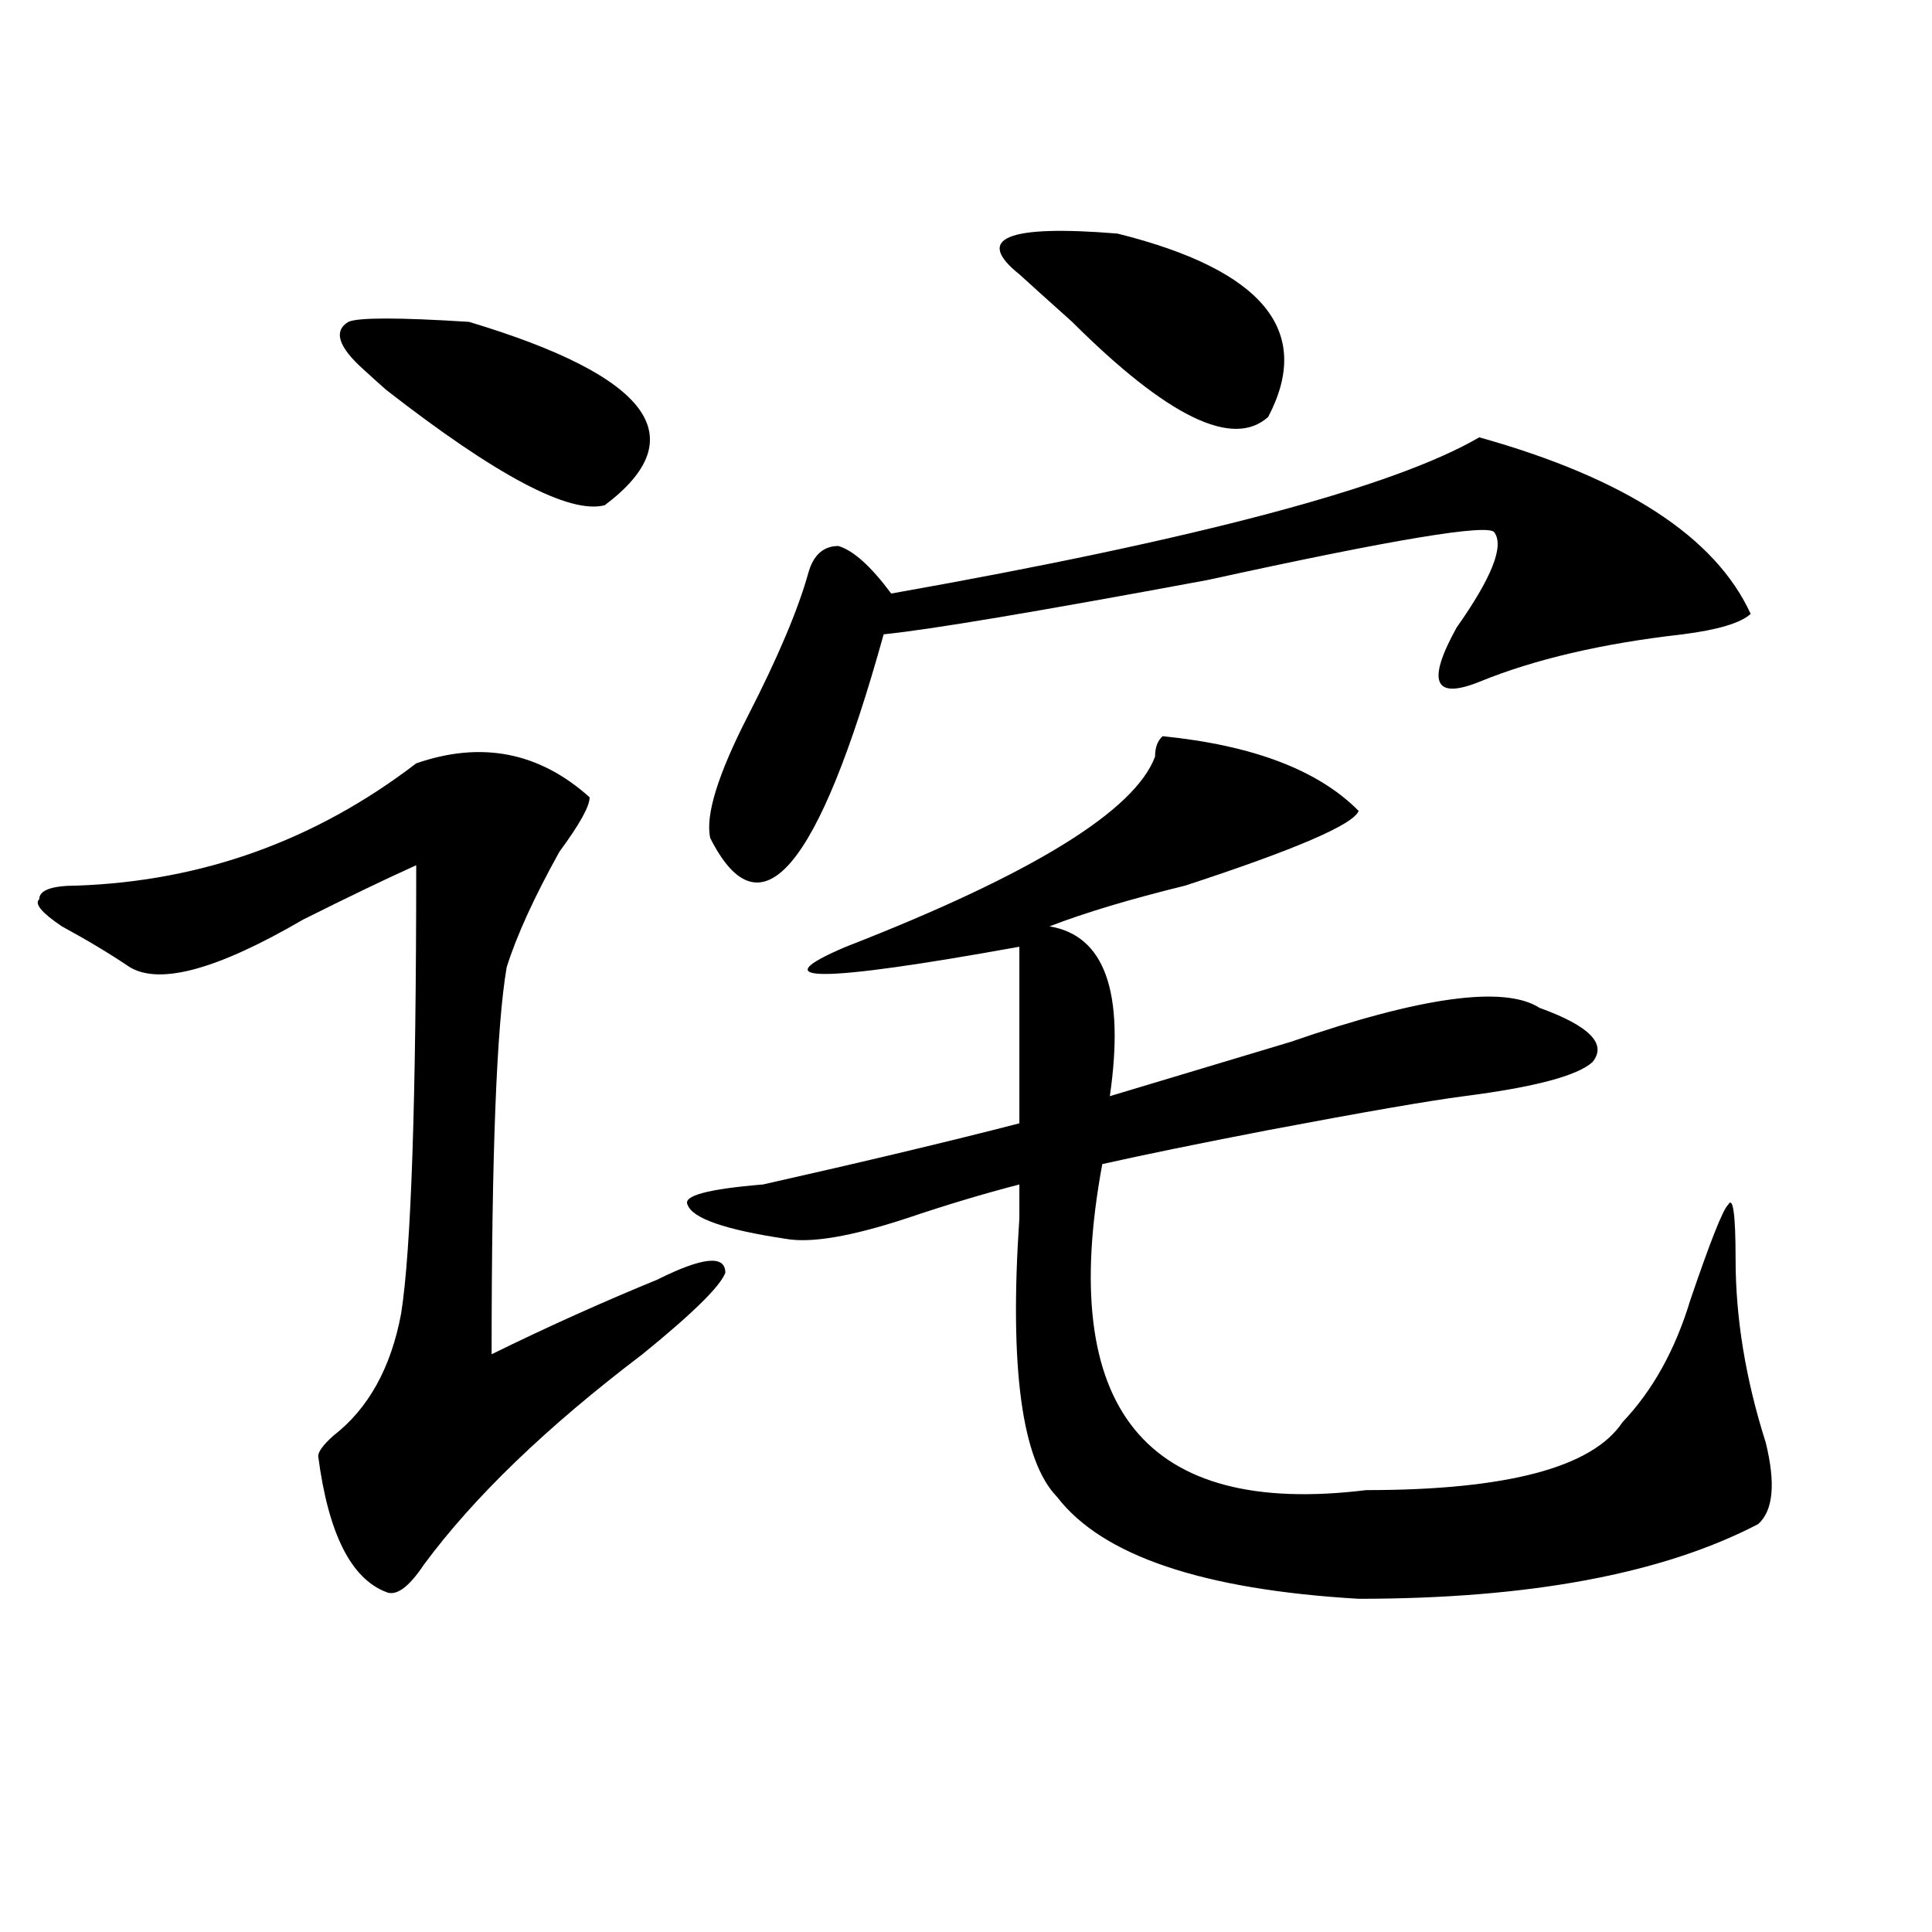 <?xml version="1.0" encoding="utf-8"?>
<!-- Generator: Adobe Illustrator 16.0.0, SVG Export Plug-In . SVG Version: 6.00 Build 0)  -->
<!DOCTYPE svg PUBLIC "-//W3C//DTD SVG 1.1//EN" "http://www.w3.org/Graphics/SVG/1.1/DTD/svg11.dtd">
<svg version="1.1" id="图层_1" xmlns="http://www.w3.org/2000/svg" xmlns:xlink="http://www.w3.org/1999/xlink" x="0px" y="0px"
	 width="1000px" height="1000px" viewBox="0 0 1000 1000" enable-background="new 0 0 1000 1000" xml:space="preserve">
<path d="M215.434,395.109c33.779-11.7,63.718-5.823,89.754,17.578c0,4.724-5.244,14.063-15.609,28.125
	c-13.049,23.456-22.134,43.396-27.316,59.766c-5.244,30.487-7.805,97.284-7.805,200.391c28.597-14.063,57.193-26.917,85.852-38.672
	c23.414-11.7,35.121-12.854,35.121-3.516c-2.622,7.031-16.951,21.094-42.926,42.188c-49.45,37.519-87.193,73.828-113.168,108.984
	c-7.805,11.7-14.329,16.369-19.512,14.063c-18.231-7.031-29.938-30.433-35.121-70.313c0-2.308,2.561-5.823,7.805-10.547
	c18.17-14.063,29.877-35.156,35.121-63.281c5.183-32.794,7.805-110.138,7.805-232.031c-15.609,7.031-35.121,16.425-58.535,28.125
	c-44.268,25.817-74.145,34.003-89.754,24.609c-10.427-7.031-22.134-14.063-35.121-21.094c-10.427-7.031-14.329-11.7-11.707-14.063
	c0-4.669,6.463-7.031,19.512-7.031C104.826,456.083,163.361,434.989,215.434,395.109z M188.117,191.203
	c-13.049-11.7-15.609-19.886-7.805-24.609c5.183-2.308,25.975-2.308,62.438,0c93.656,28.125,117.07,59.766,70.242,94.922
	c-18.231,4.724-55.975-15.216-113.168-59.766C194.58,197.081,190.678,193.565,188.117,191.203z M601.766,381.047
	c46.828,4.724,80.607,17.578,101.461,38.672c-2.622,7.031-32.561,19.94-89.754,38.672c-28.658,7.031-52.072,14.063-70.242,21.094
	c28.597,4.724,39.023,34.003,31.219,87.891c23.414-7.031,54.633-16.37,93.656-28.125c67.62-23.401,110.546-29.278,128.777-17.578
	c25.975,9.394,35.121,18.786,27.316,28.125c-7.805,7.031-29.938,12.909-66.34,17.578c-18.231,2.362-52.072,8.239-101.461,17.578
	c-36.463,7.031-65.06,12.909-85.852,17.578c-23.414,126.563,22.072,182.813,136.582,168.75c72.803,0,117.07-11.7,132.68-35.156
	c15.609-16.37,27.316-37.464,35.121-63.281c10.365-30.433,16.89-46.856,19.512-49.219c2.561-4.669,3.902,4.724,3.902,28.125
	c0,30.487,5.183,62.128,15.609,94.922c5.183,21.094,3.902,35.156-3.902,42.188c-49.45,25.763-118.412,38.672-206.824,38.672
	c-80.669-4.725-132.68-22.247-156.094-52.734c-18.231-18.731-24.756-66.797-19.512-144.141c0-7.031,0-12.854,0-17.578
	c-18.231,4.724-37.743,10.547-58.535,17.578c-28.658,9.394-49.45,12.909-62.438,10.547c-31.219-4.669-48.17-10.547-50.73-17.578
	c-2.622-4.669,10.365-8.185,39.023-10.547c52.011-11.7,96.217-22.247,132.68-31.641c0-25.763,0-56.25,0-91.406
	c-104.083,18.786-134.021,18.786-89.754,0c96.217-37.464,149.569-70.313,159.996-98.438
	C597.863,386.925,599.144,383.409,601.766,381.047z M765.664,226.359c75.425,21.094,122.253,51.581,140.484,91.406
	c-5.244,4.724-16.951,8.239-35.121,10.547c-41.646,4.724-76.767,12.909-105.363,24.609c-23.414,9.394-27.316,0-11.707-28.125
	c18.17-25.763,24.694-42.188,19.512-49.219c-2.622-4.669-52.072,3.516-148.289,24.609c-88.474,16.425-144.387,25.817-167.801,28.125
	c-33.841,121.894-63.779,157.05-89.754,105.469c-2.622-11.7,3.902-32.794,19.512-63.281c15.609-30.433,25.975-55.042,31.219-73.828
	c2.561-9.339,7.805-14.063,15.609-14.063c7.805,2.362,16.89,10.547,27.316,24.609C619.936,279.094,721.396,252.177,765.664,226.359z
	 M527.621,141.984c-23.414-18.731-6.524-25.763,50.73-21.094c75.425,18.786,101.461,50.427,78.047,94.922
	c-18.231,16.425-52.072,0-101.461-49.219C541.889,154.894,532.804,146.708,527.621,141.984z"/>
</svg>
